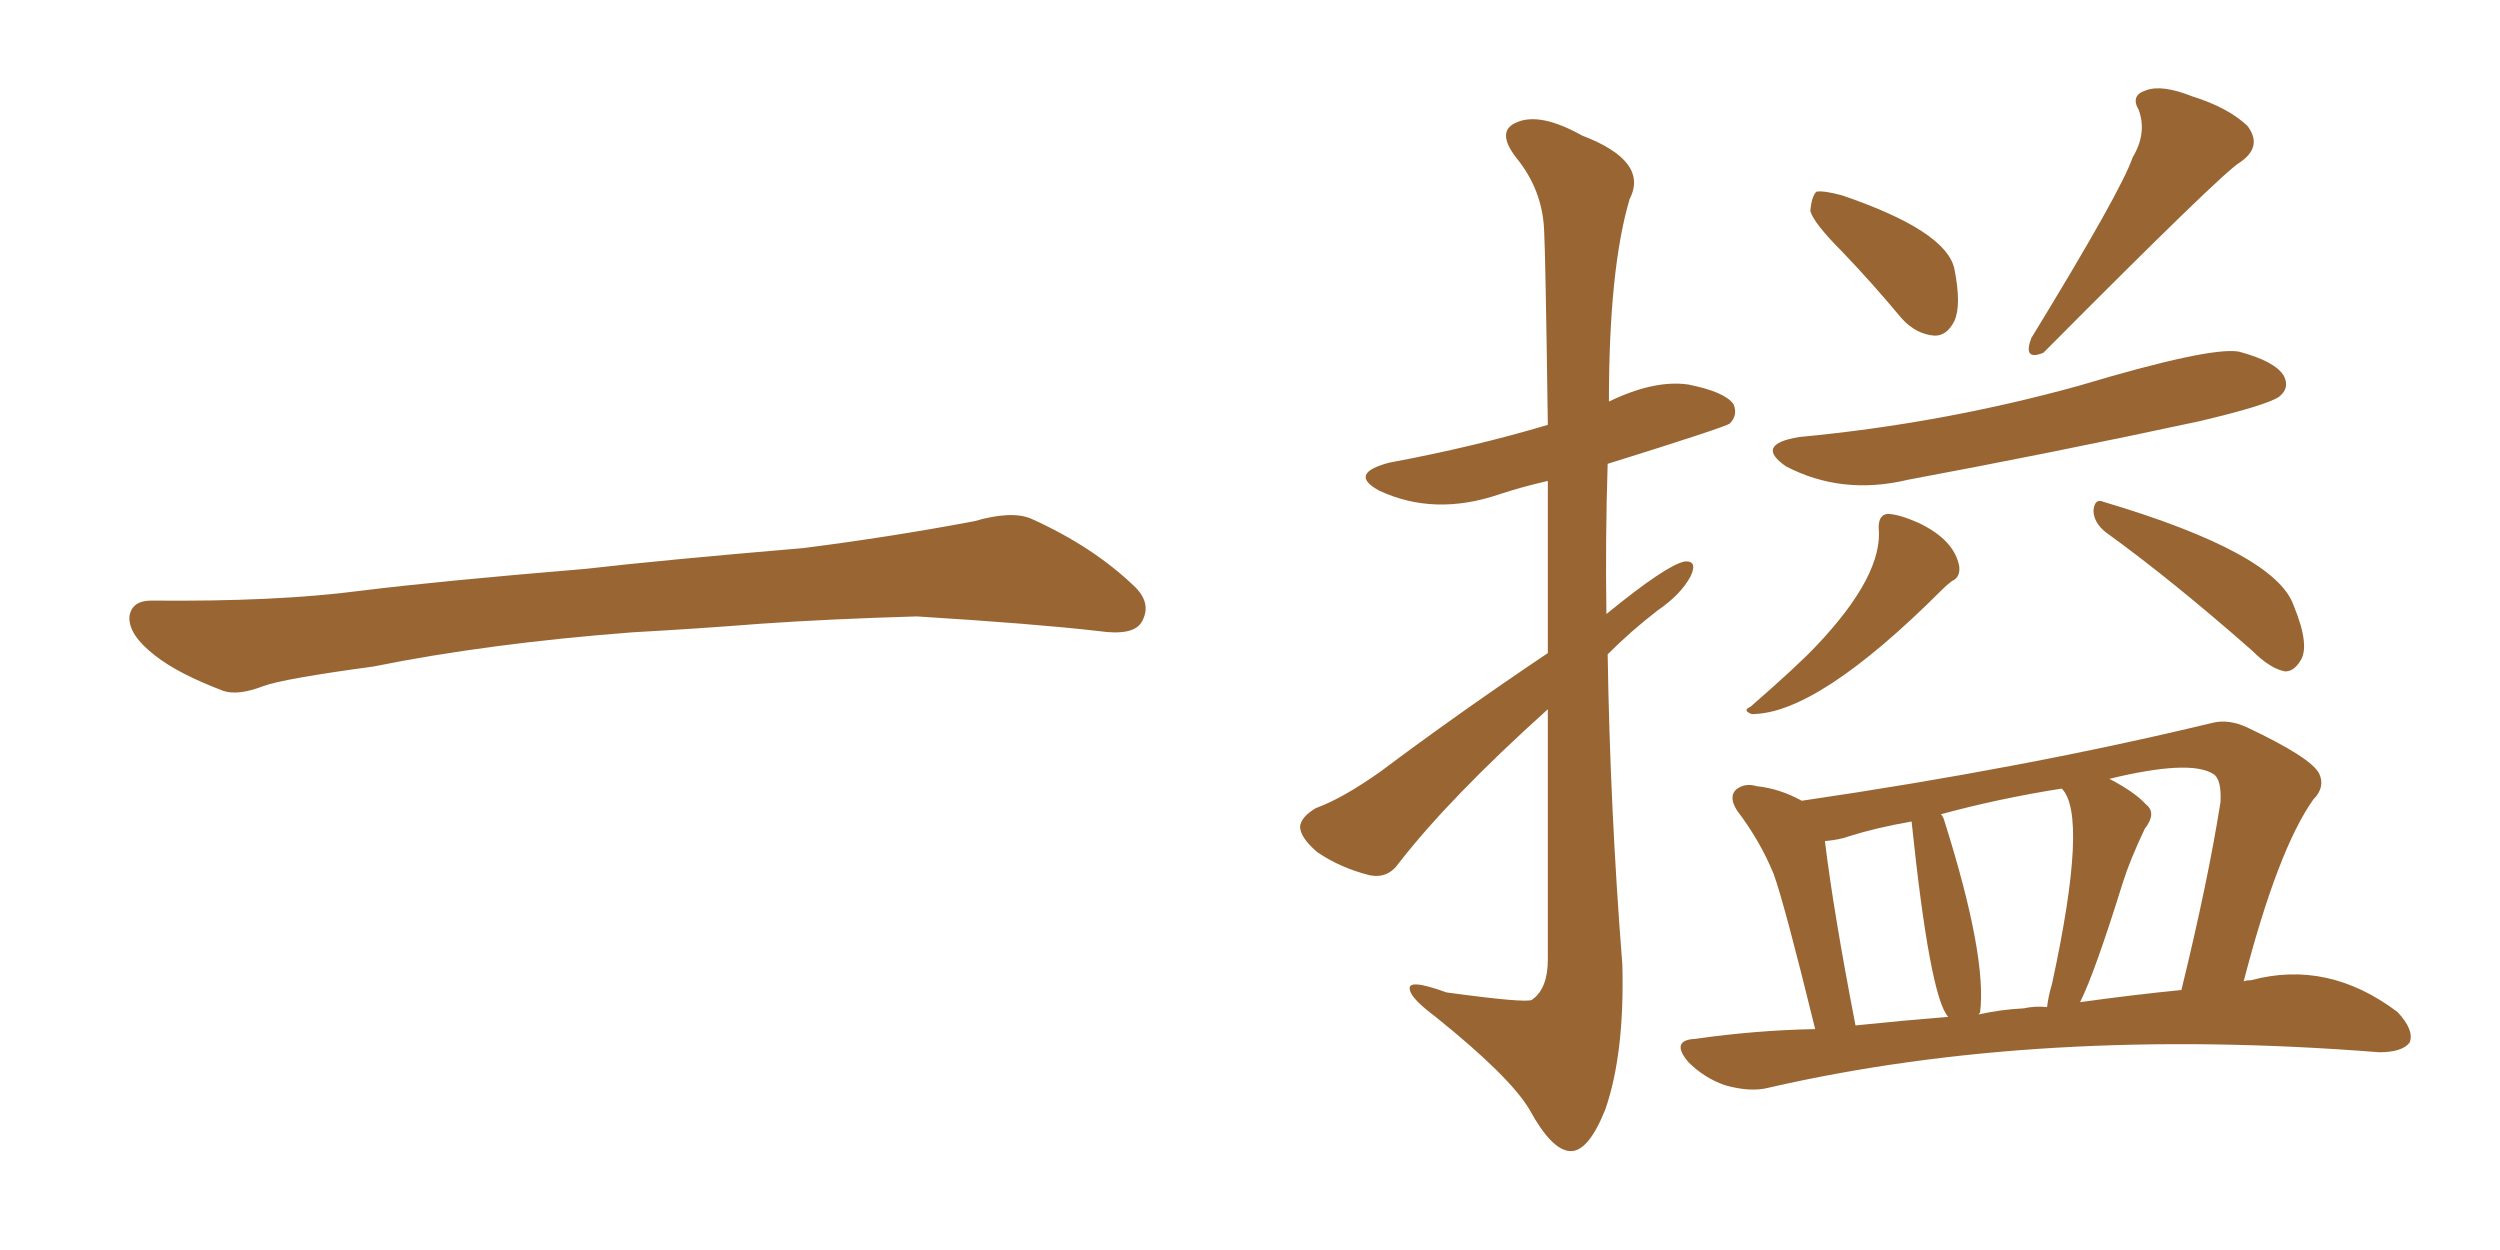 <svg xmlns="http://www.w3.org/2000/svg" xmlns:xlink="http://www.w3.org/1999/xlink" width="300" height="150"><path fill="#996633" padding="10" d="M75.88 75.88L75.88 75.88L75.88 75.88Q58.59 77.20 44.82 79.98L44.82 79.98Q33.98 81.45 31.64 82.32L31.64 82.32Q28.56 83.50 26.81 82.91L26.81 82.91Q21.39 80.86 18.60 78.66L18.60 78.66Q15.38 76.17 15.53 73.97L15.53 73.97Q15.82 72.07 18.16 72.07L18.16 72.07Q33.11 72.22 43.21 70.90L43.21 70.90Q52.59 69.73 70.31 68.26L70.31 68.26Q79.10 67.24 96.39 65.77L96.39 65.77Q106.79 64.45 116.89 62.55L116.89 62.55Q121.44 61.23 123.78 62.26L123.78 62.26Q131.25 65.63 136.23 70.46L136.23 70.46Q138.28 72.51 136.96 74.71L136.96 74.71Q135.94 76.32 131.84 75.73L131.84 75.73Q124.22 74.85 110.01 73.97L110.01 73.97Q99.61 74.27 91.26 74.85L91.26 74.85Q83.79 75.44 75.88 75.88ZM185.74 78.37L185.74 78.37Q185.74 66.65 185.74 57.71L185.74 57.71Q182.52 58.45 179.88 59.33L179.88 59.33Q172.12 61.96 165.53 58.89L165.53 58.89Q161.72 56.84 166.70 55.52L166.70 55.52Q176.95 53.61 185.74 50.98L185.74 50.98Q185.45 30.18 185.30 27.83L185.30 27.83Q185.16 22.85 181.93 18.90L181.93 18.90Q179.44 15.67 182.08 14.65L182.08 14.65Q184.86 13.48 189.84 16.26L189.84 16.26Q197.90 19.34 195.56 23.88L195.56 23.88Q193.07 32.23 193.07 48.19L193.07 48.19Q198.49 45.56 202.59 46.14L202.59 46.14Q206.98 47.02 208.01 48.49L208.01 48.49Q208.59 49.80 207.57 50.83L207.57 50.83Q206.98 51.27 192.92 55.66L192.92 55.66Q192.63 64.75 192.77 73.68L192.77 73.68Q199.95 67.82 202.15 67.38L202.15 67.38Q203.76 67.24 202.88 69.14L202.88 69.14Q201.71 71.34 198.93 73.24L198.93 73.24Q195.70 75.73 192.92 78.52L192.92 78.52Q193.21 97.12 194.68 115.72L194.68 115.72Q194.97 126.42 192.63 133.15L192.63 133.15Q190.58 138.28 188.38 138.13L188.38 138.13Q186.18 137.99 183.54 133.15L183.54 133.15Q181.20 129.20 172.27 122.02L172.27 122.02Q169.34 119.82 169.19 118.80L169.19 118.80Q168.75 117.33 173.58 119.09L173.58 119.09Q183.25 120.41 183.84 119.97L183.84 119.97Q185.74 118.65 185.74 115.14L185.74 115.14Q185.74 98.44 185.74 85.11L185.74 85.11Q174.02 95.65 167.87 103.56L167.87 103.56Q166.55 105.47 164.36 105.03L164.36 105.03Q160.84 104.15 158.06 102.25L158.06 102.25Q156.01 100.49 156.01 99.17L156.01 99.17Q156.15 98.00 157.91 96.97L157.91 96.97Q161.13 95.80 165.67 92.58L165.67 92.58Q175.05 85.55 185.74 78.37ZM221.04 30.18L221.04 30.18Q217.68 26.81 217.24 25.34L217.24 25.34Q217.38 23.58 217.97 23.00L217.97 23.00Q218.85 22.85 221.04 23.44L221.04 23.44Q233.50 27.69 234.52 32.23L234.52 32.23Q235.40 36.62 234.52 38.53L234.52 38.53Q233.64 40.28 232.18 40.28L232.18 40.28Q229.98 40.14 228.22 38.23L228.22 38.23Q224.56 33.84 221.04 30.18ZM255.91 18.90L255.91 18.90Q257.67 15.97 256.64 13.18L256.64 13.18Q255.62 11.43 257.52 10.84L257.52 10.84Q259.42 10.11 263.09 11.57L263.09 11.57Q267.33 12.89 269.68 15.09L269.68 15.09Q271.58 17.58 268.80 19.48L268.80 19.48Q266.75 20.65 245.21 42.33L245.21 42.33Q242.72 43.36 243.75 40.58L243.75 40.58Q254.59 22.85 255.91 18.90ZM215.92 52.44L215.92 52.44Q233.06 50.83 249.46 46.29L249.46 46.29Q265.14 41.60 268.65 42.19L268.65 42.19Q273.05 43.36 274.07 45.12L274.07 45.12Q274.80 46.58 273.49 47.61L273.49 47.61Q272.02 48.63 263.96 50.54L263.96 50.54Q246.24 54.35 228.96 57.57L228.96 57.57Q221.04 59.47 214.31 55.96L214.31 55.96Q210.50 53.32 215.92 52.44ZM225.44 63.28L225.44 63.28Q225.44 61.82 226.46 61.67L226.46 61.67Q227.78 61.67 230.13 62.70L230.13 62.70Q234.52 64.75 235.11 67.97L235.11 67.97Q235.25 69.29 234.23 69.73L234.23 69.73Q233.64 70.17 233.06 70.75L233.06 70.75Q218.12 85.69 210.21 85.69L210.21 85.69Q209.03 85.25 210.06 84.81L210.06 84.81Q215.77 79.83 217.97 77.49L217.97 77.49Q226.03 68.99 225.44 63.28ZM252.69 63.87L252.69 63.87Q251.22 62.70 251.22 61.23L251.22 61.23Q251.37 59.77 252.39 60.21L252.39 60.21Q273.05 66.36 275.24 72.66L275.24 72.66Q277.29 77.64 275.98 79.39L275.98 79.39Q275.24 80.57 274.22 80.57L274.22 80.57Q272.46 80.27 270.26 78.08L270.26 78.08Q260.60 69.58 252.69 63.87ZM217.82 123.49L217.82 123.49Q214.16 108.54 212.84 104.88L212.84 104.88Q211.23 100.93 208.45 97.27L208.45 97.27Q207.42 95.65 208.30 94.78L208.30 94.78Q209.33 93.90 210.79 94.34L210.79 94.34Q213.57 94.63 216.21 96.09L216.21 96.09Q243.16 92.14 265.58 86.72L265.58 86.72Q267.48 86.28 269.68 87.30L269.68 87.30Q277.44 90.97 278.32 92.87L278.32 92.87Q279.05 94.48 277.59 95.95L277.59 95.95Q273.34 101.95 269.24 117.77L269.24 117.77Q269.53 117.63 270.12 117.63L270.12 117.63Q279.35 115.14 287.70 121.44L287.70 121.44Q289.75 123.63 289.16 125.10L289.16 125.10Q288.28 126.27 285.50 126.27L285.50 126.27Q244.78 123.05 212.26 130.52L212.26 130.52Q210.06 131.10 206.98 130.22L206.98 130.22Q204.49 129.35 202.59 127.44L202.59 127.44Q200.39 124.80 203.47 124.66L203.47 124.66Q210.64 123.63 217.82 123.49ZM249.61 120.26L249.61 120.26Q255.91 119.38 261.77 118.80L261.77 118.80Q264.99 105.62 266.46 96.24L266.46 96.24Q266.60 93.46 265.58 92.87L265.58 92.87Q262.79 91.11 253.13 93.46L253.13 93.46Q256.20 95.07 257.52 96.53L257.52 96.53Q258.84 97.56 257.37 99.46L257.37 99.46Q255.62 103.13 254.74 105.91L254.74 105.91Q251.37 116.75 249.61 120.26ZM242.87 121.00L242.87 121.00Q244.19 120.70 245.65 120.85L245.65 120.85Q245.80 119.53 246.24 118.07L246.24 118.07Q250.63 97.85 247.41 94.63L247.41 94.63Q239.94 95.80 232.91 97.71L232.91 97.71Q233.20 98.00 233.35 98.58L233.35 98.58Q238.48 114.84 237.60 121.58L237.60 121.58Q237.45 121.58 237.45 121.73L237.45 121.73Q240.09 121.14 242.87 121.00ZM222.66 123.05L222.66 123.05L222.66 123.05Q228.37 122.46 233.79 122.02L233.79 122.02Q231.59 119.68 229.39 98.58L229.39 98.58Q225.15 99.32 221.92 100.34L221.92 100.34Q220.75 100.78 218.99 100.93L218.99 100.93Q220.02 109.42 222.66 123.05Z"/></svg>